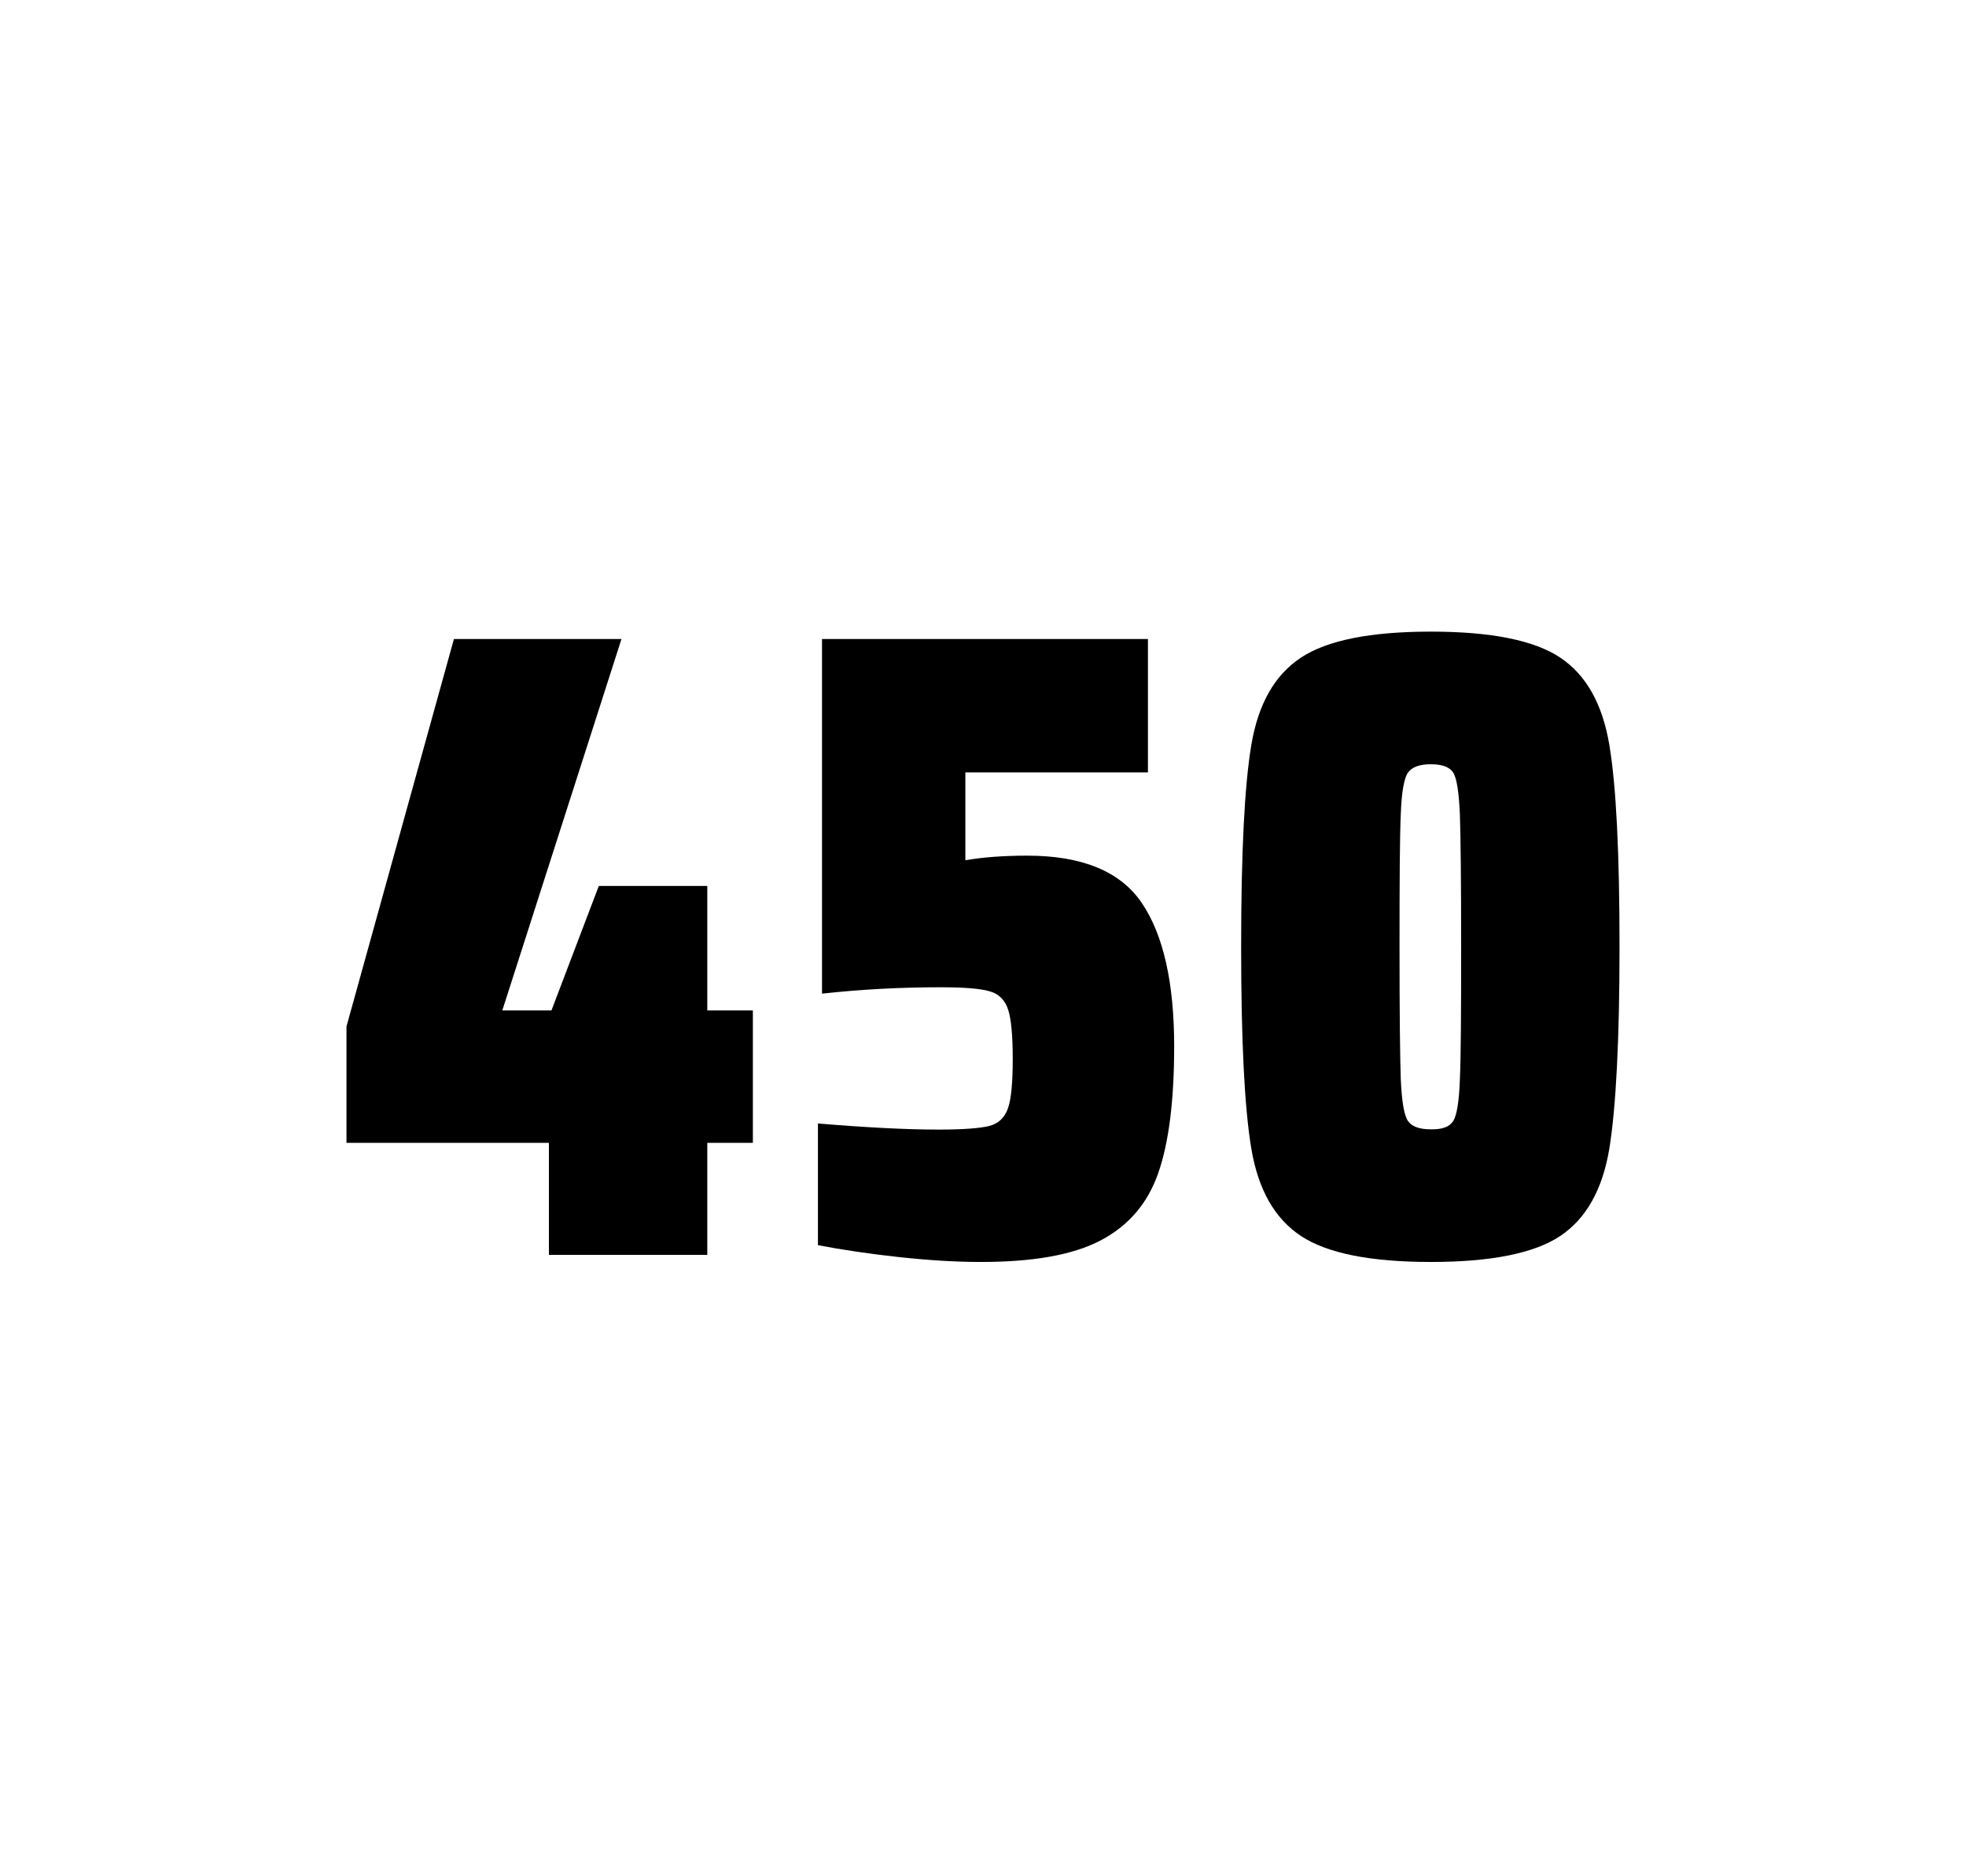 <?xml version="1.0" encoding="utf-8"?>
<svg version="1.1" id="wrapper" x="0px" y="0px" viewBox="0 0 772.1 737" style="enable-background:new 0 0 772.1 737;" xmlns="http://www.w3.org/2000/svg">
  <style type="text/css">
	.st0{fill:none;}
</style>
  <path id="frame" class="st0" d="M 1.5 0 L 770.5 0 C 771.3 0 772 0.7 772 1.5 L 772 735.4 C 772 736.2 771.3 736.9 770.5 736.9 L 1.5 736.9 C 0.7 736.9 0 736.2 0 735.4 L 0 1.5 C 0 0.7 0.7 0 1.5 0 Z"/>
  <g id="numbers"><path id="four" d="M 215.571 492.9 L 215.571 448.9 L 136.071 448.9 L 136.071 403.2 L 178.271 251 L 244.071 251 L 197.271 396.9 L 216.571 396.9 L 235.171 348 L 277.771 348 L 277.771 396.9 L 295.671 396.9 L 295.671 448.9 L 277.771 448.9 L 277.771 492.9 L 215.571 492.9 Z"/><path id="five" d="M 368.527 443.7 C 378.127 443.7 384.727 443.2 388.427 442.3 C 392.027 441.4 394.527 439.1 395.827 435.4 C 397.127 431.8 397.727 425.3 397.727 415.9 C 397.727 406.8 397.127 400.3 395.927 396.6 C 394.727 392.9 392.327 390.4 388.727 389.4 C 385.127 388.3 378.627 387.8 369.227 387.8 C 353.727 387.8 338.327 388.6 322.827 390.3 L 322.827 251 L 450.827 251 L 450.827 303.4 L 379.127 303.4 L 379.127 337.9 C 386.127 336.7 394.227 336.1 403.427 336.1 C 425.027 336.1 440.027 342.3 448.427 354.7 C 456.827 367.1 461.127 385.9 461.127 411 C 461.127 432.3 459.027 449 454.827 460.9 C 450.627 472.9 443.027 481.6 432.127 487.3 C 421.227 493 405.527 495.7 385.227 495.7 C 375.827 495.7 365.227 495.1 353.227 493.8 C 341.227 492.5 330.627 490.9 321.227 489.1 L 321.227 441.3 C 340.327 442.9 356.127 443.7 368.527 443.7 Z"/><path id="zero" d="M 510.929 485.5 C 500.629 478.7 494.129 467.3 491.429 451.2 C 488.729 435.1 487.429 408.7 487.429 371.9 C 487.429 335.1 488.729 308.7 491.429 292.6 C 494.129 276.5 500.629 265.1 510.929 258.3 C 521.229 251.5 538.229 248.1 561.929 248.1 C 585.629 248.1 602.529 251.5 612.729 258.3 C 622.929 265.1 629.329 276.5 632.029 292.6 C 634.729 308.7 636.029 335.1 636.029 371.9 C 636.029 408.7 634.629 435.1 632.029 451.2 C 629.329 467.3 622.929 478.7 612.729 485.5 C 602.529 492.3 585.629 495.7 561.929 495.7 C 538.229 495.7 521.229 492.3 510.929 485.5 Z M 570.729 440.3 C 572.129 438.1 573.029 432.7 573.329 424.1 C 573.729 415.5 573.829 398.1 573.829 371.9 C 573.829 345.6 573.629 328.2 573.329 319.7 C 572.929 311.1 572.129 305.8 570.729 303.5 C 569.329 301.3 566.429 300.2 561.929 300.2 C 557.429 300.2 554.529 301.3 552.929 303.5 C 551.429 305.7 550.429 311.1 550.129 319.7 C 549.729 328.3 549.629 345.7 549.629 371.9 C 549.629 398.2 549.829 415.6 550.129 424.1 C 550.529 432.7 551.429 438.1 552.929 440.3 C 554.429 442.5 557.429 443.6 561.929 443.6 C 566.429 443.7 569.329 442.6 570.729 440.3 Z"/></g>
</svg>